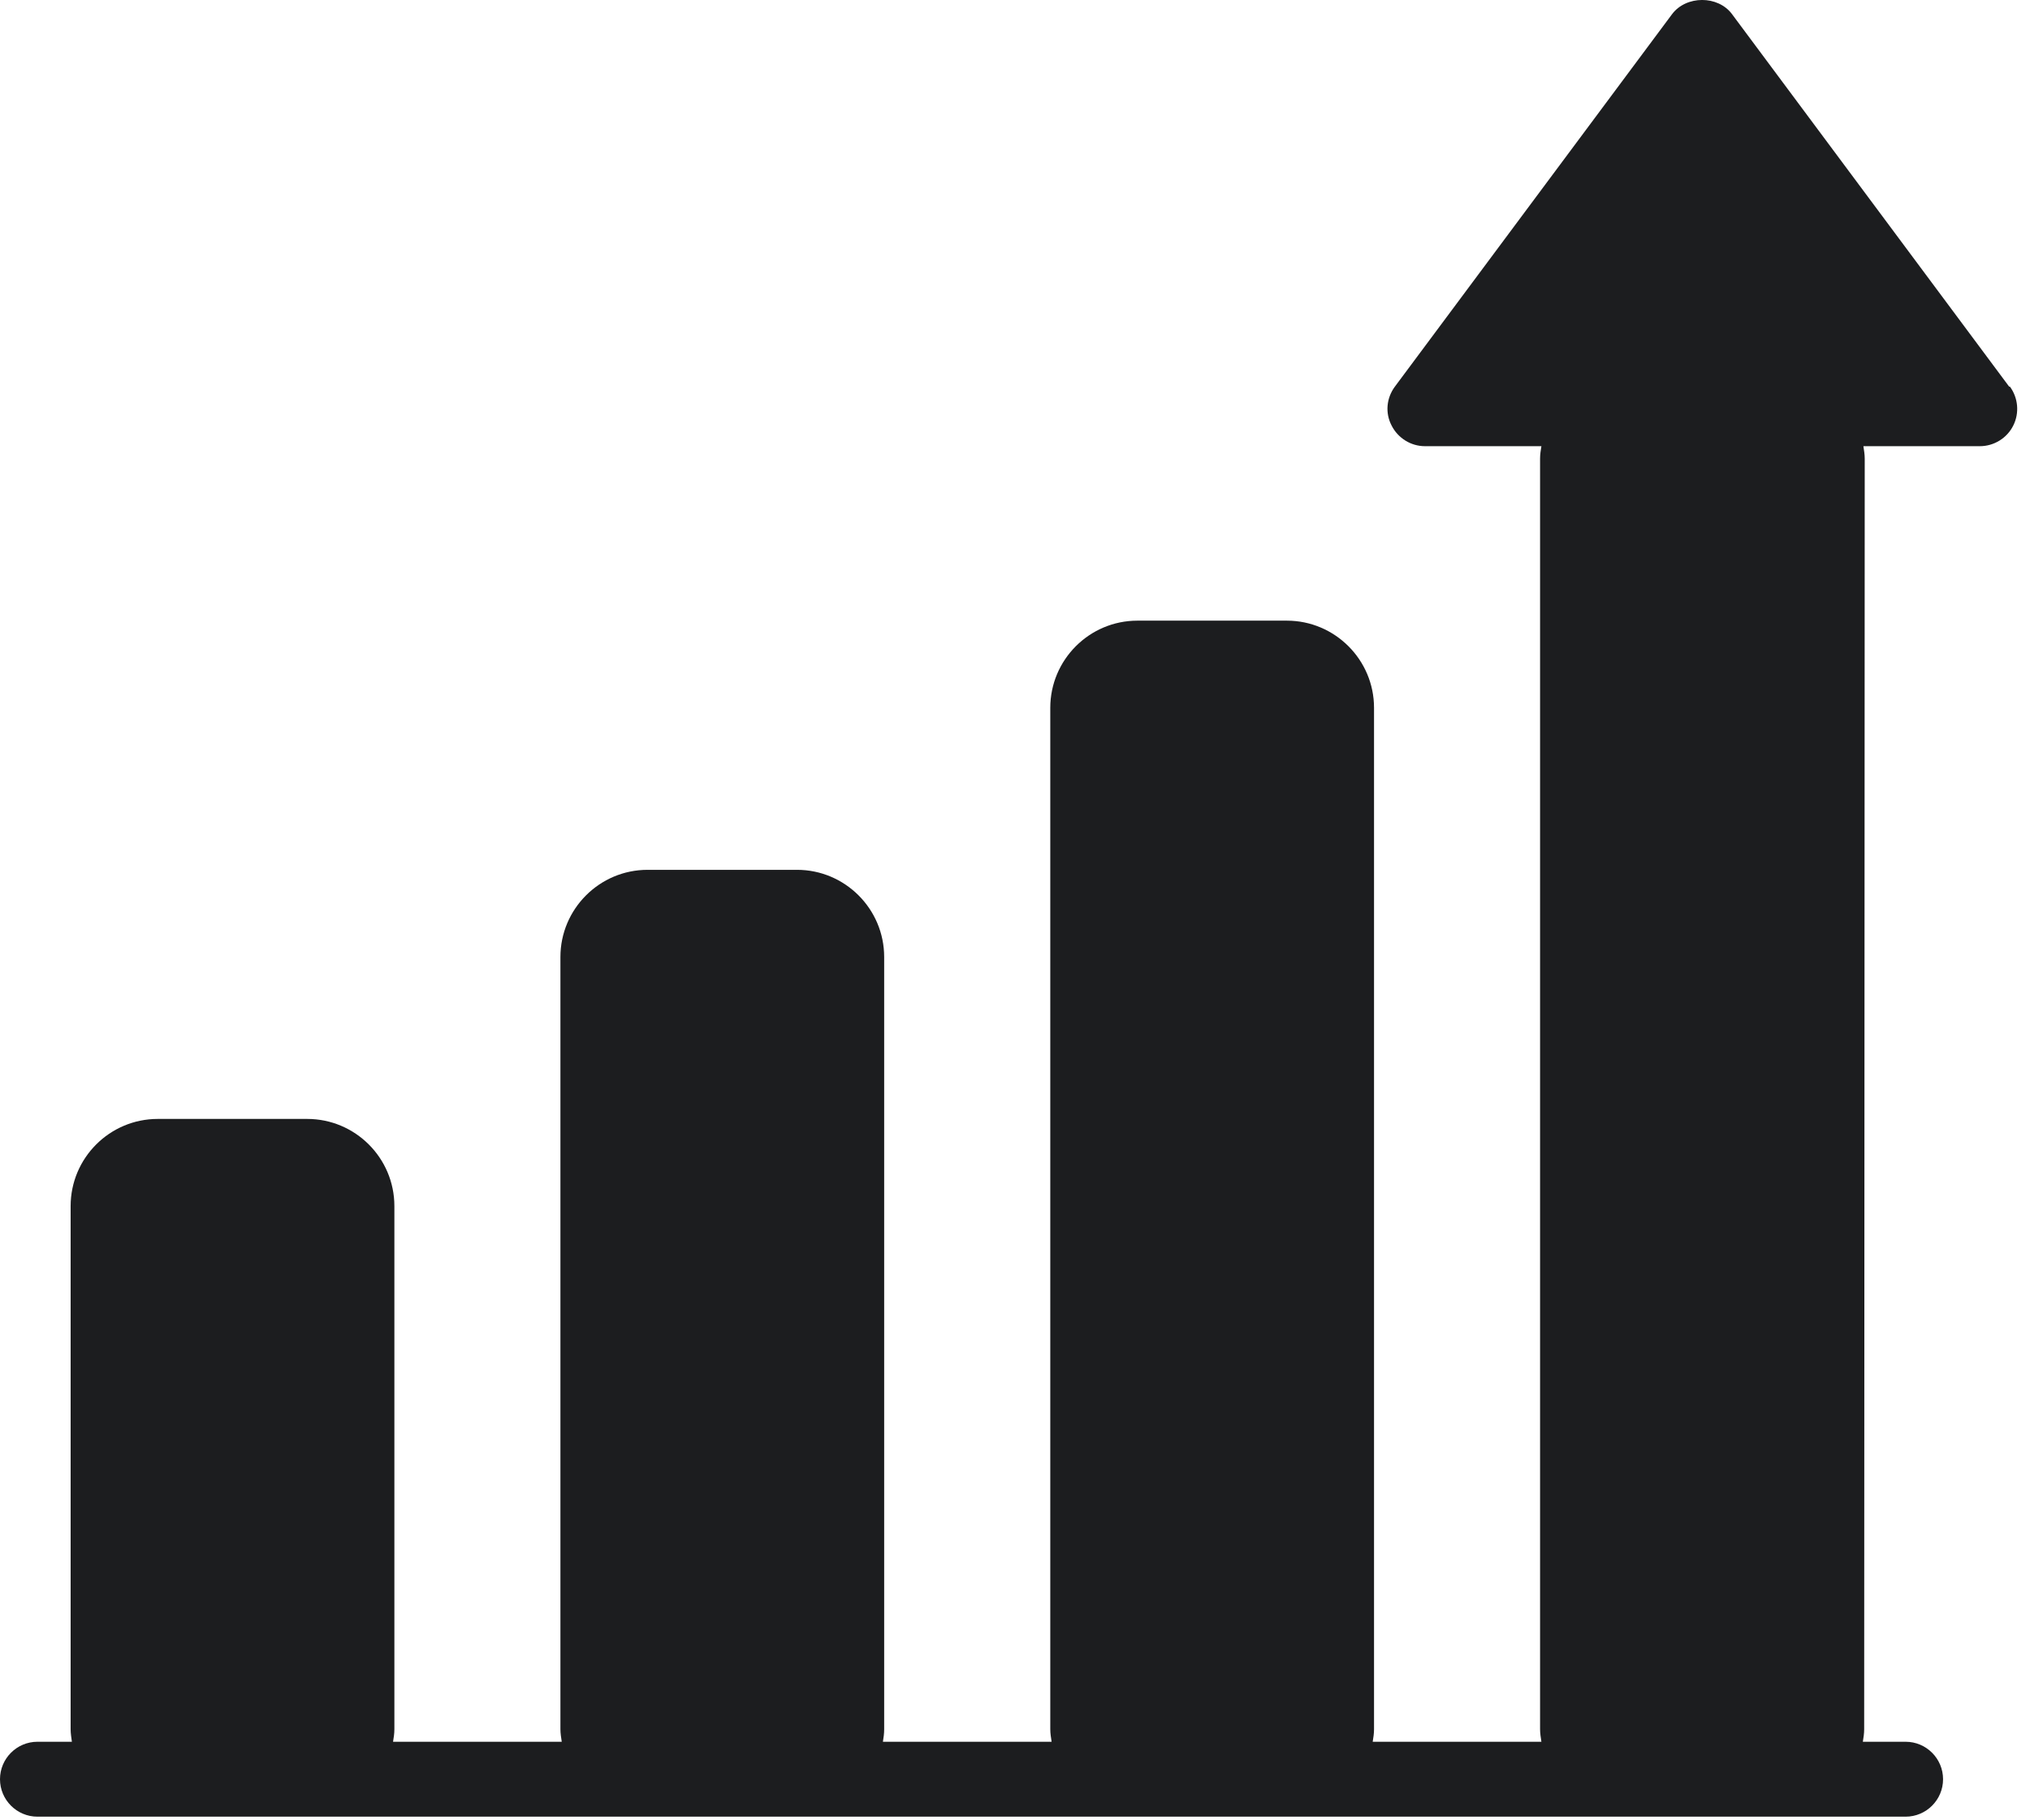 <svg width="29" height="26" viewBox="0 0 29 26" fill="none" xmlns="http://www.w3.org/2000/svg">
<path d="M28.702 5.522L24.744 0.203C24.542 -0.07 24.087 -0.066 23.886 0.203L19.927 5.522C19.806 5.685 19.786 5.899 19.88 6.078C19.97 6.257 20.155 6.373 20.356 6.373H22.02C22.01 6.43 22.001 6.492 22.001 6.552V24.699C22.001 24.76 22.011 24.818 22.02 24.878H19.61C19.62 24.82 19.629 24.759 19.629 24.699V10.11C19.629 9.423 19.069 8.865 18.384 8.865H16.249C15.561 8.865 15.004 9.425 15.004 10.11V24.699C15.004 24.76 15.014 24.818 15.023 24.878H12.613C12.623 24.82 12.631 24.759 12.631 24.699V13.669C12.631 12.982 12.071 12.424 11.386 12.424H9.251C8.564 12.424 8.006 12.984 8.006 13.669V24.699C8.006 24.76 8.016 24.818 8.025 24.878H5.615C5.625 24.82 5.634 24.759 5.634 24.699V17.227C5.634 16.539 5.074 15.982 4.389 15.982H2.254C1.566 15.982 1.009 16.541 1.009 17.227V24.699C1.009 24.76 1.019 24.818 1.027 24.878H0.535C0.24 24.878 0 25.118 0 25.413C0 25.708 0.24 25.948 0.535 25.948H27.223C27.518 25.948 27.758 25.708 27.758 25.413C27.758 25.118 27.518 24.878 27.223 24.878H26.612C26.622 24.82 26.631 24.759 26.631 24.699L26.639 6.552C26.639 6.49 26.629 6.433 26.62 6.373H28.284C28.485 6.373 28.672 6.258 28.761 6.078C28.851 5.899 28.831 5.682 28.713 5.522H28.702Z" fill="#1C1D1F"/>
</svg>
